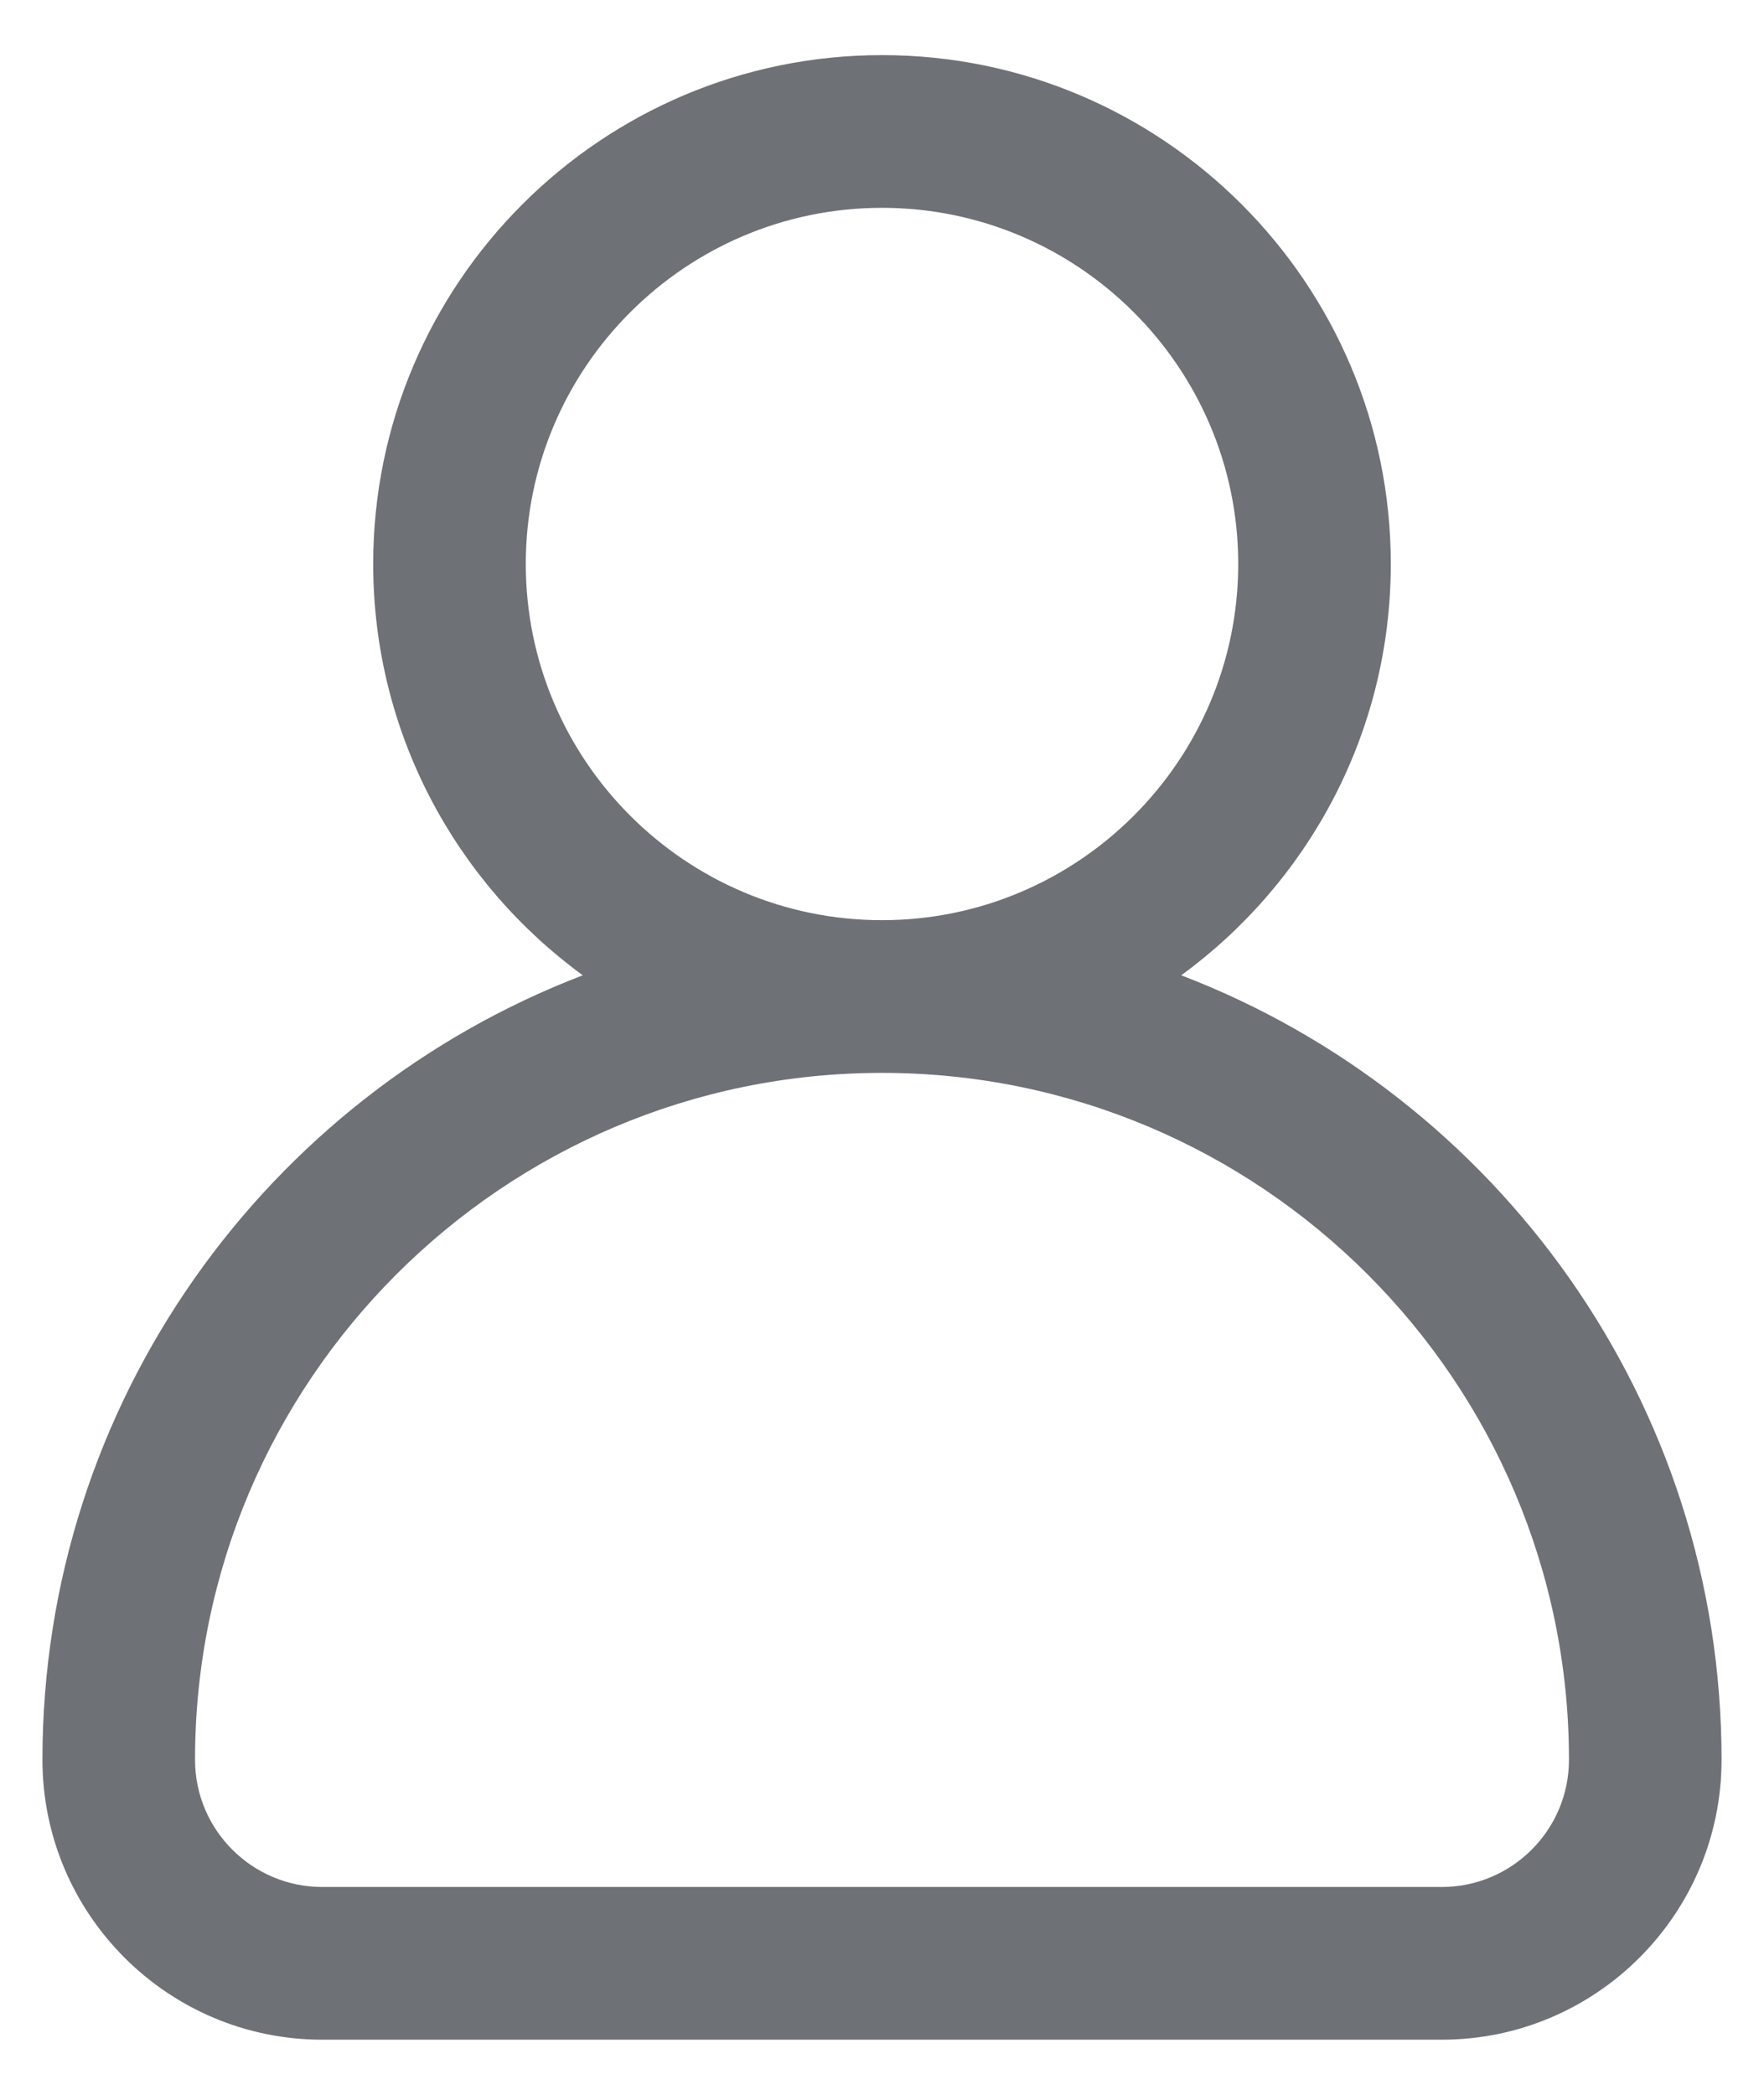 <svg width="16" height="19" viewBox="0 0 16 19" fill="none" xmlns="http://www.w3.org/2000/svg">
<path d="M10.714 8.846C11.865 8.006 12.615 6.647 12.615 5.115C12.615 2.57 10.545 0.5 8 0.5C5.455 0.5 3.385 2.57 3.385 5.115C3.385 6.647 4.135 8.006 5.286 8.846C2.423 9.942 0.385 12.718 0.385 15.961C0.385 17.361 1.523 18.5 2.923 18.5H13.077C14.477 18.5 15.615 17.361 15.615 15.961C15.615 12.718 13.577 9.942 10.714 8.846ZM4.769 5.115C4.769 3.334 6.219 1.885 8 1.885C9.781 1.885 11.231 3.334 11.231 5.115C11.231 6.897 9.781 8.346 8 8.346C6.219 8.346 4.769 6.897 4.769 5.115ZM13.077 17.115H2.923C2.287 17.115 1.769 16.598 1.769 15.961C1.769 12.526 4.564 9.731 8 9.731C11.436 9.731 14.231 12.526 14.231 15.961C14.231 16.598 13.713 17.115 13.077 17.115Z" fill="#6E7176"/>
</svg>
